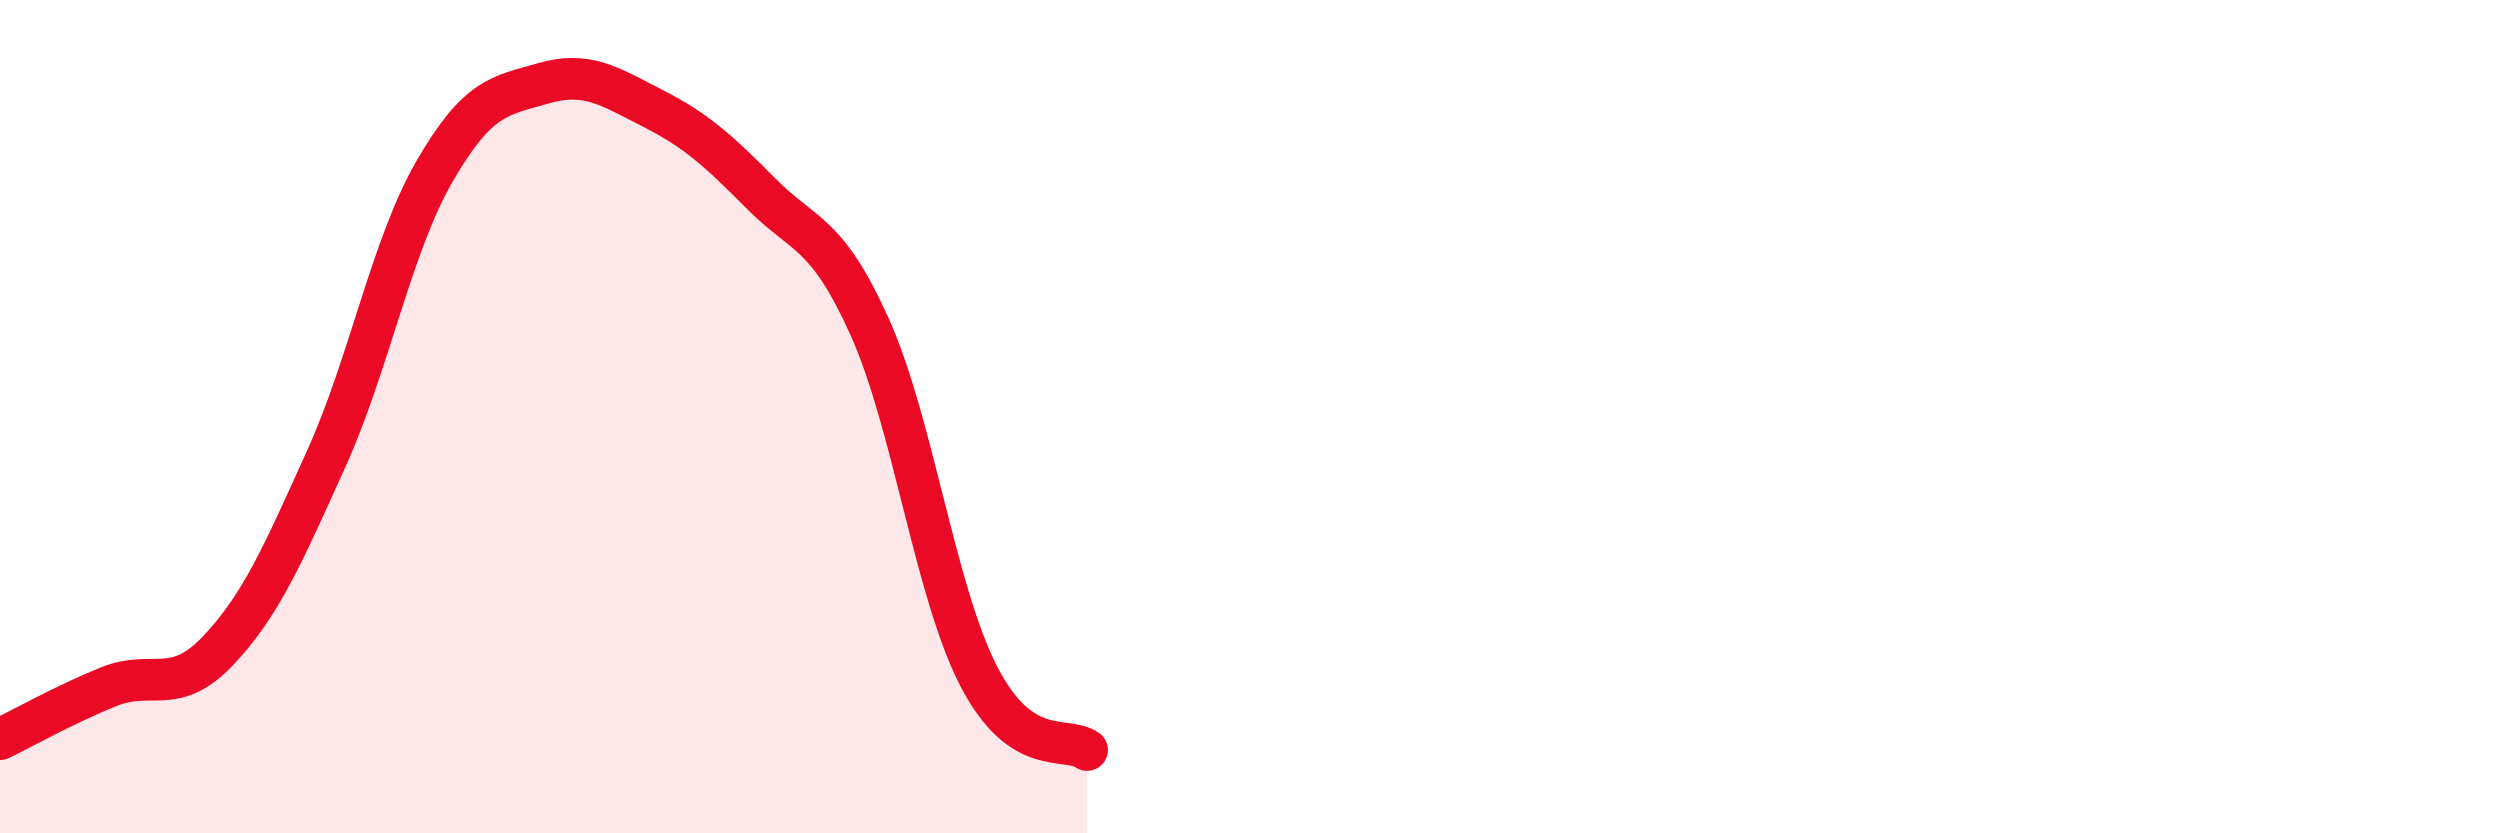 
    <svg width="60" height="20" viewBox="0 0 60 20" xmlns="http://www.w3.org/2000/svg">
      <path
        d="M 0,17.74 C 0.52,17.49 1.57,16.9 2.61,16.48 C 3.65,16.06 4.18,16.72 5.22,15.63 C 6.26,14.54 6.79,13.31 7.83,11.01 C 8.87,8.71 9.39,5.91 10.43,4.11 C 11.47,2.31 12,2.3 13.04,2 C 14.08,1.7 14.61,2.06 15.65,2.59 C 16.69,3.12 17.22,3.59 18.26,4.64 C 19.3,5.69 19.83,5.53 20.87,7.84 C 21.91,10.15 22.44,14.18 23.48,16.21 C 24.52,18.24 25.57,17.64 26.09,18L26.09 20L0 20Z"
        fill="#EB0A25"
        opacity="0.1"
        stroke-linecap="round"
        stroke-linejoin="round"
      />
      <path
        d="M 0,17.74 C 0.52,17.49 1.57,16.9 2.61,16.48 C 3.65,16.06 4.18,16.72 5.22,15.63 C 6.26,14.54 6.79,13.31 7.83,11.01 C 8.87,8.71 9.39,5.91 10.43,4.11 C 11.47,2.31 12,2.3 13.04,2 C 14.08,1.7 14.61,2.06 15.65,2.59 C 16.69,3.12 17.22,3.59 18.26,4.64 C 19.3,5.69 19.83,5.53 20.87,7.84 C 21.91,10.15 22.44,14.18 23.48,16.21 C 24.52,18.24 25.57,17.64 26.09,18"
        stroke="#EB0A25"
        stroke-width="1"
        fill="none"
        stroke-linecap="round"
        stroke-linejoin="round"
      />
    </svg>
  